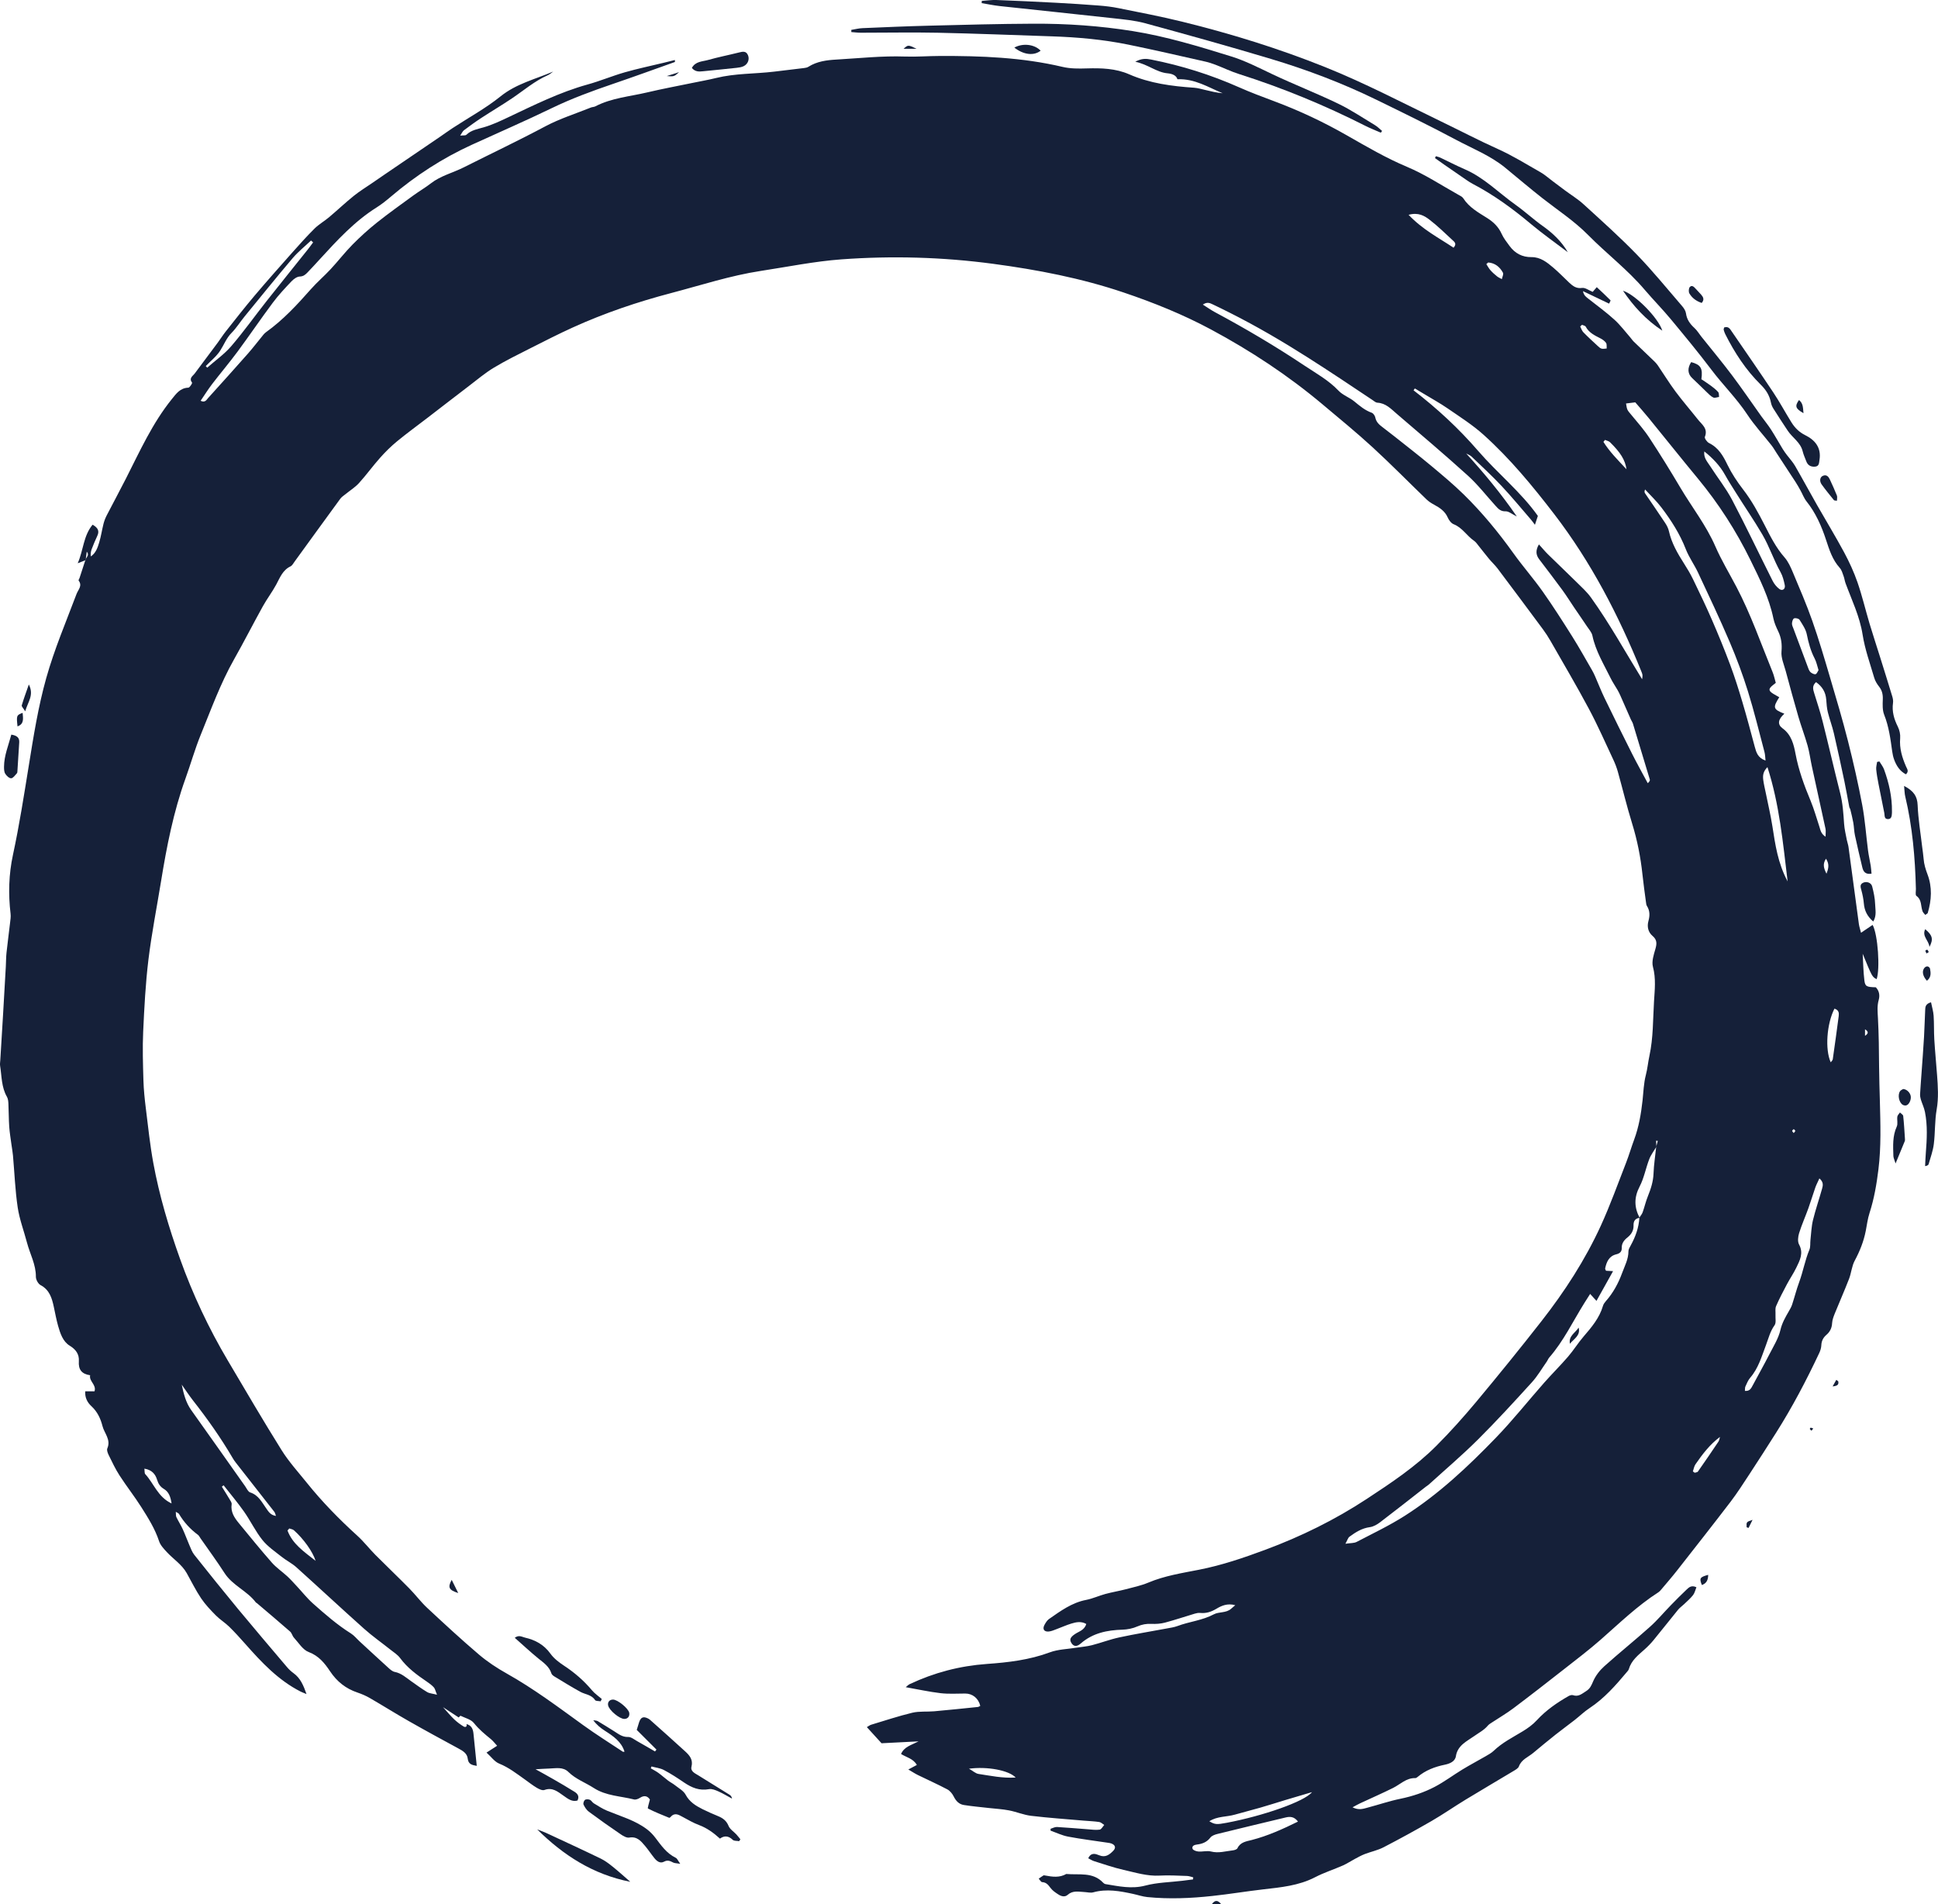 <?xml version="1.0" encoding="UTF-8" standalone="no"?><svg xmlns="http://www.w3.org/2000/svg" xmlns:xlink="http://www.w3.org/1999/xlink" fill="#152039" height="417.5" preserveAspectRatio="xMidYMid meet" version="1" viewBox="-0.0 -0.0 424.9 417.5" width="424.9" zoomAndPan="magnify"><defs><clipPath id="a"><path d="M 420 219 L 424.891 219 L 424.891 256 L 420 256 Z M 420 219"/></clipPath><clipPath id="b"><path d="M 265 416 L 268 416 L 268 417.422 L 265 417.422 Z M 265 416"/></clipPath></defs><g><g id="change1_1"><path d="M 18.773 122.809 C 18.301 122.992 17.832 123.176 17.039 123.488 C 18.309 120.566 18.281 117.445 20.305 115.031 C 21.52 115.723 21.824 116.438 21.328 117.488 C 20.875 118.457 20.461 119.445 20.082 120.445 C 19.906 120.914 19.859 121.434 19.91 121.992 C 21.016 121.242 21.402 120.066 21.746 118.93 C 22.152 117.59 22.352 116.191 22.695 114.828 C 22.855 114.199 23.098 113.574 23.395 112.992 C 24.773 110.32 26.211 107.68 27.574 104.992 C 30.629 98.98 33.395 92.797 37.676 87.492 C 38.633 86.312 39.496 85.051 41.289 84.992 C 41.594 84.984 42.199 84.008 42.113 83.895 C 41.367 82.895 42.25 82.469 42.699 81.871 C 44.383 79.629 46.062 77.383 47.73 75.133 C 48.328 74.328 48.859 73.473 49.48 72.688 C 51.559 70.066 53.613 67.426 55.77 64.875 C 58.438 61.719 61.184 58.625 63.926 55.535 C 65.566 53.691 67.211 51.848 68.961 50.109 C 69.902 49.176 71.098 48.504 72.121 47.645 C 73.957 46.098 75.703 44.441 77.57 42.938 C 78.859 41.898 80.289 41.031 81.66 40.086 C 82.484 39.516 83.309 38.945 84.137 38.383 C 88.223 35.598 92.312 32.816 96.402 30.035 C 97.34 29.395 98.262 28.723 99.211 28.098 C 102.734 25.789 106.477 23.758 109.742 21.129 C 113.188 18.352 117.352 17.371 121.285 15.691 C 120.902 15.957 120.547 16.289 120.125 16.477 C 117.215 17.75 114.832 19.832 112.23 21.578 C 110.016 23.066 107.715 24.426 105.48 25.887 C 104.195 26.727 102.953 27.633 101.723 28.555 C 101.438 28.766 101.289 29.152 100.895 29.73 C 101.566 29.652 102.047 29.746 102.246 29.551 C 103.32 28.516 104.676 28.309 106.031 27.918 C 107.883 27.387 109.656 26.551 111.406 25.723 C 117.09 23.039 122.703 20.223 128.805 18.531 C 131.562 17.77 134.227 16.645 136.98 15.855 C 139.801 15.047 142.68 14.449 145.531 13.758 C 146.328 13.566 147.129 13.363 147.969 13.156 C 147.969 13.469 147.984 13.59 147.965 13.594 C 143.441 15.207 138.926 16.848 134.379 18.398 C 129.82 19.953 125.316 21.605 120.965 23.711 C 115.191 26.512 109.297 29.059 103.461 31.73 C 97.031 34.668 91.156 38.473 85.773 43.051 C 84.754 43.914 83.703 44.77 82.574 45.477 C 77.746 48.508 73.945 52.652 70.145 56.801 C 69.238 57.789 68.344 58.785 67.41 59.742 C 66.961 60.203 66.531 60.598 65.723 60.625 C 65.098 60.645 64.371 61.184 63.898 61.684 C 62.473 63.188 61.043 64.711 59.809 66.367 C 57.168 69.902 54.695 73.559 52.07 77.105 C 50.285 79.52 48.336 81.812 46.508 84.199 C 45.629 85.348 44.863 86.582 43.984 87.867 C 44.984 88.344 45.273 87.652 45.621 87.27 C 48.539 84.043 51.453 80.816 54.328 77.555 C 55.52 76.203 56.609 74.766 57.754 73.371 C 57.922 73.172 58.117 72.977 58.332 72.82 C 62.062 70.152 65.145 66.816 68.16 63.398 C 69.523 61.855 71.102 60.512 72.5 59.004 C 74.137 57.242 75.605 55.328 77.289 53.621 C 78.977 51.914 80.766 50.289 82.641 48.797 C 85.254 46.719 87.98 44.781 90.68 42.812 C 91.922 41.906 93.266 41.133 94.477 40.191 C 96.633 38.52 99.281 37.898 101.66 36.699 C 107.629 33.695 113.668 30.836 119.57 27.691 C 122.734 26.008 126.219 24.918 129.562 23.57 C 129.867 23.449 130.238 23.469 130.527 23.316 C 134.09 21.465 138.066 21.164 141.879 20.262 C 145.191 19.477 148.543 18.859 151.879 18.168 C 153.574 17.816 155.289 17.52 156.973 17.105 C 161.164 16.07 165.477 16.211 169.723 15.707 C 171.91 15.449 174.094 15.191 176.277 14.918 C 176.605 14.879 176.965 14.816 177.234 14.645 C 179.117 13.449 181.242 13.18 183.391 13.059 C 188.395 12.77 193.414 12.219 198.406 12.395 C 200.984 12.484 203.504 12.277 206.043 12.27 C 215.07 12.238 224.098 12.574 232.957 14.664 C 234.691 15.07 236.48 15.055 238.309 14.996 C 241.414 14.906 244.594 14.988 247.57 16.293 C 252.102 18.281 256.93 18.898 261.812 19.234 C 262.602 19.289 263.383 19.523 264.16 19.703 C 265.445 20.008 266.723 20.336 268.059 20.441 C 264.918 19.148 261.973 17.223 258.145 17.371 C 257.898 16.535 257.031 16.172 255.996 16.074 C 253.535 15.852 251.688 14.102 248.906 13.539 C 250.332 12.742 251.371 12.855 252.391 13.059 C 259.043 14.375 265.473 16.391 271.68 19.148 C 274.184 20.258 276.758 21.223 279.324 22.18 C 284.852 24.242 290.16 26.738 295.289 29.672 C 299.586 32.125 303.887 34.645 308.434 36.555 C 312.422 38.23 315.965 40.582 319.691 42.668 C 320.094 42.895 320.59 43.109 320.82 43.473 C 322.102 45.477 324.117 46.578 326.031 47.785 C 327.43 48.664 328.531 49.719 329.227 51.258 C 329.66 52.219 330.34 53.074 330.973 53.934 C 332.16 55.547 333.746 56.395 335.785 56.371 C 337.738 56.352 339.176 57.508 340.551 58.676 C 341.773 59.711 342.887 60.879 344.055 61.98 C 344.844 62.715 345.602 63.309 346.875 63.125 C 347.547 63.027 348.324 63.641 349.195 63.988 C 349.398 63.754 349.676 63.43 350.086 62.957 C 351.098 63.906 352.121 64.84 353.09 65.828 C 353.168 65.91 352.879 66.352 352.785 66.566 C 350.891 65.656 349.121 64.812 347.062 63.828 C 347.238 64.809 347.816 65.156 348.352 65.574 C 350.242 67.059 352.188 68.48 353.965 70.094 C 355.242 71.254 356.289 72.668 357.434 73.973 C 357.695 74.273 357.914 74.621 358.199 74.898 C 359.672 76.324 361.164 77.734 362.641 79.156 C 362.93 79.438 363.215 79.73 363.438 80.059 C 364.75 81.988 365.973 83.984 367.363 85.855 C 368.918 87.941 370.633 89.91 372.246 91.953 C 373.117 93.059 374.527 93.934 373.785 95.777 C 373.664 96.07 374.258 96.914 374.703 97.133 C 376.781 98.148 377.789 99.93 378.746 101.91 C 379.676 103.824 380.879 105.637 382.18 107.32 C 384.078 109.777 385.531 112.465 386.93 115.203 C 388.176 117.645 389.395 120.086 391.242 122.184 C 392.059 123.109 392.598 124.332 393.086 125.496 C 394.562 129.012 396.078 132.52 397.34 136.109 C 398.758 140.145 399.969 144.254 401.18 148.355 C 402.566 153.039 403.957 157.723 405.16 162.453 C 406.34 167.105 407.406 171.793 408.293 176.508 C 408.91 179.789 409.129 183.141 409.559 186.457 C 409.703 187.582 409.973 188.691 410.152 189.809 C 410.242 190.363 410.266 190.93 410.324 191.539 C 408.953 191.758 408.52 191.062 408.305 190.156 C 407.746 187.816 407.191 185.48 406.691 183.133 C 406.496 182.223 406.492 181.273 406.328 180.352 C 406.16 179.387 405.906 178.43 405.68 177.473 C 405.637 177.281 405.488 177.113 405.449 176.922 C 405.086 175.039 404.77 173.148 404.375 171.273 C 403.633 167.758 402.883 164.242 402.066 160.742 C 401.707 159.195 401.129 157.695 400.75 156.152 C 400.527 155.254 400.465 154.309 400.395 153.375 C 400.27 151.734 399.52 150.508 398.164 149.547 C 397.234 150.363 397.52 151.184 397.777 152.02 C 398.402 154.055 399.082 156.078 399.602 158.145 C 400.922 163.383 402.125 168.652 403.453 173.891 C 404.02 176.109 404.16 178.355 404.312 180.617 C 404.395 181.801 404.688 182.977 404.91 184.148 C 405.008 184.672 405.215 185.18 405.281 185.707 C 406.047 191.336 406.789 196.965 407.555 202.594 C 407.637 203.168 407.828 203.727 408.023 204.492 C 408.992 203.836 409.77 203.312 410.566 202.773 C 411.734 204.891 412.234 212.496 411.438 214.676 C 410.453 214.133 410.453 214.133 408.387 209.098 C 408.5 211.039 408.52 212.996 408.758 214.93 C 408.926 216.285 409.258 216.395 411.27 216.449 C 412.023 217.242 412.184 218.23 411.898 219.234 C 411.52 220.562 411.664 221.855 411.734 223.199 C 411.922 226.738 411.961 230.285 411.984 233.832 C 412.004 236.371 412.09 238.898 412.156 241.426 C 412.285 246.395 412.453 251.387 411.84 256.371 C 411.438 259.633 410.895 262.824 409.883 265.949 C 409.473 267.211 409.316 268.555 409.059 269.863 C 408.605 272.172 407.754 274.309 406.637 276.387 C 405.992 277.59 405.898 279.07 405.398 280.367 C 404.414 282.914 403.305 285.41 402.281 287.941 C 402.012 288.617 401.73 289.336 401.688 290.039 C 401.633 291.137 401.227 291.973 400.422 292.66 C 399.73 293.258 399.359 293.98 399.32 294.926 C 399.297 295.508 399.105 296.113 398.855 296.645 C 396.039 302.625 392.969 308.473 389.43 314.062 C 387.504 317.102 385.562 320.133 383.59 323.141 C 382.238 325.199 380.91 327.281 379.422 329.238 C 375.535 334.32 371.578 339.348 367.629 344.383 C 366.52 345.797 365.336 347.152 364.176 348.531 C 364.008 348.73 363.824 348.941 363.605 349.078 C 358.965 352.055 355.031 355.887 350.906 359.504 C 348.344 361.75 345.621 363.816 342.938 365.922 C 339.254 368.812 335.559 371.688 331.816 374.504 C 330.332 375.621 328.711 376.562 327.156 377.59 C 326.824 377.809 326.453 378.016 326.203 378.312 C 325.379 379.305 324.254 379.867 323.234 380.594 C 321.637 381.738 319.578 382.605 319.199 385.02 C 319.016 386.203 317.82 386.668 316.777 386.883 C 314.578 387.336 312.551 388.098 310.816 389.559 C 310.668 389.684 310.465 389.828 310.285 389.82 C 308.316 389.766 307.023 391.18 305.434 391.973 C 303.047 393.16 300.598 394.227 298.18 395.355 C 297.73 395.566 297.305 395.816 296.535 396.223 C 297.934 396.934 298.934 396.535 299.906 396.277 C 302.285 395.645 304.629 394.844 307.035 394.352 C 309.672 393.809 312.195 392.969 314.547 391.742 C 316.664 390.633 318.594 389.172 320.645 387.926 C 322.297 386.922 324.008 386.02 325.684 385.051 C 326.316 384.68 326.988 384.324 327.504 383.824 C 329.367 382.035 331.645 380.902 333.812 379.586 C 334.941 378.906 336.055 378.105 336.938 377.141 C 338.961 374.945 341.355 373.289 343.918 371.828 C 344.191 371.676 344.602 371.551 344.871 371.641 C 346.082 372.055 346.828 371.332 347.746 370.758 C 348.633 370.199 348.902 369.508 349.289 368.613 C 349.816 367.383 350.719 366.215 351.727 365.309 C 355.008 362.367 358.453 359.605 361.738 356.664 C 363.375 355.203 364.789 353.496 366.328 351.918 C 367.445 350.77 368.578 349.629 369.746 348.523 C 370.258 348.043 370.797 347.453 371.934 347.977 C 371.688 348.582 371.559 349.234 371.199 349.695 C 370.629 350.426 369.906 351.039 369.234 351.688 C 368.805 352.105 368.289 352.445 367.914 352.906 C 366.102 355.121 364.34 357.383 362.52 359.594 C 361.93 360.312 361.27 360.984 360.574 361.605 C 359.176 362.852 357.68 364 357.117 365.922 C 357.047 366.164 356.844 366.379 356.672 366.582 C 354.223 369.496 351.727 372.355 348.496 374.48 C 347.332 375.246 346.32 376.242 345.215 377.105 C 343.848 378.176 342.438 379.191 341.078 380.27 C 339.41 381.594 337.77 382.945 336.141 384.309 C 335.043 385.223 333.578 385.727 333.012 387.258 C 332.852 387.691 332.254 388.008 331.805 388.281 C 328.312 390.383 324.797 392.434 321.32 394.551 C 318.816 396.074 316.402 397.758 313.867 399.227 C 310.402 401.23 306.891 403.148 303.34 404.988 C 302.051 405.656 300.578 405.953 299.211 406.477 C 298.469 406.766 297.766 407.156 297.059 407.535 C 296.18 408 295.348 408.566 294.441 408.969 C 292.422 409.859 290.297 410.531 288.348 411.543 C 284.738 413.418 280.824 413.766 276.906 414.219 C 273.191 414.648 269.492 415.266 265.77 415.664 C 261.043 416.176 256.293 416.375 251.547 415.902 C 250.488 415.793 249.465 415.434 248.414 415.207 C 245.531 414.586 242.656 414.043 239.695 414.863 C 239.094 415.031 238.387 414.828 237.727 414.797 C 236.473 414.734 235.207 414.414 234.098 415.402 C 233.461 415.973 232.68 415.742 232.039 415.328 C 231.426 414.93 230.777 414.5 230.348 413.93 C 229.844 413.262 229.426 412.672 228.48 412.625 C 228.223 412.613 227.984 412.133 227.738 411.867 C 228.078 411.629 228.41 411.379 228.766 411.164 C 228.859 411.109 229.031 411.152 229.16 411.176 C 230.73 411.469 232.289 411.695 233.777 410.84 C 236.57 411.098 239.605 410.336 241.883 412.773 C 242.012 412.914 242.211 413.031 242.395 413.062 C 245.281 413.535 248.094 414.176 251.109 413.383 C 253.734 412.691 256.527 412.656 259.246 412.328 C 260.023 412.234 260.797 412.129 261.57 412.031 C 261.586 411.879 261.598 411.73 261.613 411.578 C 261.164 411.473 260.715 411.289 260.266 411.273 C 258.258 411.211 256.242 411.082 254.242 411.195 C 251.504 411.348 248.949 410.527 246.355 409.945 C 244.156 409.449 242.016 408.695 239.855 408.023 C 239.441 407.891 239.062 407.637 238.594 407.398 C 239.223 406.043 240.215 406.422 241.012 406.746 C 242.344 407.293 243.211 406.629 244.031 405.805 C 244.73 405.113 244.547 404.473 243.621 404.141 C 243.371 404.051 243.098 404.023 242.836 403.984 C 239.949 403.551 237.051 403.191 234.188 402.652 C 232.867 402.402 231.613 401.793 230.332 401.34 C 230.336 401.203 230.336 401.066 230.34 400.93 C 230.809 400.793 231.285 400.512 231.742 400.539 C 234.004 400.664 236.266 400.879 238.527 401.043 C 239.387 401.109 240.266 401.242 241.105 401.117 C 241.477 401.059 241.77 400.453 242.098 400.094 C 241.734 399.867 241.395 399.504 241.004 399.445 C 239.883 399.277 238.742 399.246 237.613 399.145 C 233.766 398.809 229.906 398.547 226.078 398.09 C 224.441 397.898 222.867 397.215 221.238 396.902 C 219.805 396.621 218.336 396.547 216.879 396.383 C 215.023 396.168 213.164 396.012 211.324 395.719 C 210.281 395.559 209.598 394.852 209.109 393.871 C 208.805 393.258 208.289 392.605 207.699 392.293 C 205.578 391.172 203.383 390.195 201.23 389.141 C 200.602 388.832 200.016 388.438 199.148 387.934 C 199.953 387.504 200.438 387.25 201.016 386.938 C 200.219 385.535 198.746 385.285 197.551 384.535 C 198.227 382.953 199.727 382.621 201.391 381.766 C 198.336 381.926 195.738 382.055 193.277 382.18 C 192.184 380.98 191.176 379.871 190.055 378.645 C 190.457 378.418 190.707 378.211 190.992 378.121 C 194 377.219 196.984 376.219 200.031 375.488 C 201.566 375.125 203.227 375.312 204.82 375.172 C 208.016 374.887 211.203 374.555 214.395 374.227 C 214.578 374.207 214.754 374.066 214.922 373.984 C 214.527 372.316 213.207 371.273 211.609 371.281 C 209.816 371.289 208 371.406 206.227 371.203 C 203.723 370.906 201.246 370.359 198.582 369.891 C 198.898 369.637 199.133 369.367 199.434 369.227 C 204.805 366.691 210.402 365.223 216.383 364.793 C 221.016 364.465 225.68 363.922 230.141 362.262 C 231.98 361.574 234.066 361.547 236.043 361.223 C 237.164 361.047 238.309 360.965 239.398 360.684 C 241.406 360.168 243.355 359.414 245.375 358.98 C 248.832 358.234 252.328 357.668 255.805 357.016 C 256.594 356.867 257.406 356.762 258.152 356.484 C 260.77 355.5 263.613 355.258 266.148 353.906 C 267.262 353.32 268.809 353.664 269.895 352.711 C 270.129 352.504 270.371 352.301 270.828 351.914 C 269.129 351.445 267.824 352.016 266.715 352.684 C 265.559 353.379 264.449 353.742 263.129 353.609 C 262.738 353.574 262.32 353.652 261.941 353.77 C 259.766 354.418 257.613 355.148 255.418 355.734 C 254.473 355.984 253.441 356.051 252.461 356.008 C 251.359 355.953 250.391 356.121 249.363 356.57 C 248.363 357.016 247.191 357.246 246.086 357.281 C 242.723 357.383 239.586 358.012 236.953 360.309 C 236.062 361.086 235.379 360.969 234.914 360.223 C 234.438 359.461 234.641 358.961 235.629 358.281 C 236.523 357.656 237.762 357.418 238.16 356.027 C 237.039 355.383 235.938 355.621 234.875 355.945 C 233.789 356.277 232.754 356.754 231.684 357.148 C 231.121 357.355 230.559 357.617 229.973 357.68 C 228.898 357.797 228.488 357.137 229.02 356.191 C 229.277 355.73 229.578 355.227 230 354.938 C 232.52 353.184 234.992 351.359 238.133 350.754 C 239.57 350.477 240.926 349.836 242.348 349.453 C 243.82 349.055 245.336 348.809 246.816 348.422 C 248.488 347.984 250.207 347.617 251.797 346.949 C 255.355 345.457 259.141 344.875 262.871 344.141 C 267.891 343.16 272.688 341.52 277.449 339.75 C 285.246 336.852 292.688 333.191 299.648 328.621 C 305.016 325.098 310.383 321.527 314.934 316.953 C 318.004 313.879 320.91 310.625 323.695 307.289 C 328.539 301.477 333.305 295.605 337.961 289.648 C 343.047 283.148 347.531 276.23 350.973 268.719 C 353.027 264.23 354.699 259.562 356.496 254.957 C 357.152 253.277 357.652 251.535 358.281 249.844 C 359.312 247.062 359.801 244.172 360.125 241.238 C 360.328 239.391 360.375 237.492 360.84 235.707 C 361.211 234.293 361.328 232.855 361.633 231.461 C 362.484 227.516 362.395 223.512 362.637 219.531 C 362.789 217.043 363.09 214.512 362.402 211.965 C 362.086 210.789 362.57 209.32 362.938 208.055 C 363.27 206.906 363.332 206.055 362.324 205.195 C 361.332 204.352 361.07 203.129 361.422 201.883 C 361.742 200.723 361.742 199.656 361.082 198.613 C 360.945 198.402 360.918 198.105 360.883 197.844 C 360.613 195.801 360.316 193.758 360.102 191.707 C 359.699 187.91 358.965 184.195 357.836 180.539 C 356.676 176.781 355.758 172.949 354.699 169.16 C 354.445 168.266 354.105 167.383 353.707 166.535 C 351.945 162.789 350.281 158.988 348.328 155.34 C 345.652 150.328 342.758 145.438 339.941 140.508 C 339.441 139.637 338.895 138.789 338.301 137.984 C 334.996 133.523 331.676 129.07 328.34 124.637 C 327.777 123.891 327.074 123.254 326.477 122.535 C 325.715 121.621 324.996 120.672 324.246 119.746 C 323.91 119.332 323.605 118.852 323.18 118.559 C 321.59 117.477 320.613 115.672 318.711 114.93 C 318.164 114.715 317.668 114.039 317.414 113.461 C 316.801 112.062 315.668 111.32 314.414 110.641 C 313.832 110.328 313.254 109.961 312.781 109.508 C 308.832 105.699 304.988 101.781 300.949 98.07 C 297.402 94.812 293.664 91.762 289.98 88.664 C 282.422 82.312 274.219 76.91 265.531 72.246 C 259.383 68.945 252.934 66.344 246.332 64.117 C 237.039 60.98 227.477 59.141 217.758 57.84 C 206.684 56.359 195.594 56.051 184.496 56.859 C 178.578 57.293 172.711 58.492 166.828 59.391 C 160.121 60.414 153.688 62.531 147.152 64.246 C 139.758 66.188 132.543 68.633 125.582 71.793 C 122.477 73.203 119.434 74.754 116.387 76.297 C 113.652 77.68 110.891 79.035 108.27 80.613 C 106.332 81.777 104.586 83.27 102.777 84.645 C 99.746 86.953 96.738 89.289 93.719 91.609 C 91.496 93.316 89.223 94.969 87.062 96.746 C 85.73 97.844 84.484 99.07 83.336 100.363 C 81.738 102.156 80.328 104.121 78.715 105.898 C 77.883 106.82 76.781 107.5 75.805 108.297 C 75.395 108.629 74.914 108.926 74.609 109.34 C 71.258 113.918 67.934 118.52 64.598 123.109 C 64.32 123.484 64.078 123.984 63.691 124.168 C 61.969 124.992 61.383 126.633 60.562 128.156 C 59.672 129.801 58.523 131.305 57.617 132.941 C 55.477 136.801 53.477 140.734 51.305 144.574 C 48.332 149.84 46.285 155.508 44.016 161.074 C 42.73 164.227 41.805 167.527 40.648 170.734 C 38.031 178.008 36.555 185.547 35.32 193.145 C 34.387 198.891 33.25 204.613 32.543 210.391 C 31.906 215.629 31.633 220.918 31.391 226.191 C 31.227 229.73 31.344 233.285 31.445 236.832 C 31.504 238.898 31.723 240.969 31.977 243.023 C 32.469 247.004 32.887 251.004 33.609 254.949 C 34.93 262.137 37.012 269.121 39.48 276.004 C 42.266 283.781 45.758 291.211 49.965 298.309 C 53.848 304.867 57.691 311.453 61.734 317.918 C 63.32 320.457 65.367 322.711 67.258 325.059 C 70.613 329.238 74.348 333.059 78.32 336.66 C 79.754 337.957 80.949 339.516 82.316 340.895 C 84.766 343.359 87.289 345.75 89.73 348.23 C 91.086 349.602 92.242 351.176 93.648 352.488 C 97.363 355.953 101.102 359.41 104.969 362.703 C 106.844 364.301 108.941 365.684 111.094 366.891 C 117.012 370.207 122.41 374.27 127.887 378.227 C 130.707 380.266 133.66 382.113 136.562 384.039 C 136.641 384.09 136.801 384.035 136.922 384.027 C 136.227 381.793 134.434 380.605 132.605 379.434 C 131.672 378.832 130.801 378.129 130.074 377.133 C 130.406 377.199 130.785 377.18 131.062 377.34 C 132.273 378.047 133.457 378.805 134.648 379.547 C 135.594 380.141 136.438 380.852 137.719 380.805 C 138.363 380.781 139.047 381.359 139.684 381.715 C 141.004 382.453 142.305 383.223 143.613 383.977 C 143.719 383.844 143.82 383.707 143.926 383.57 C 142.48 382.125 141.035 380.68 139.605 379.254 C 139.801 378.609 139.945 378.105 140.109 377.613 C 140.477 376.492 141.016 376.242 142.023 376.723 C 142.203 376.809 142.383 376.918 142.527 377.051 C 145.109 379.359 147.711 381.652 150.258 383.996 C 151.195 384.859 151.988 385.785 151.605 387.316 C 151.352 388.336 152.359 388.762 153.098 389.219 C 155.363 390.621 157.629 392.027 159.895 393.434 C 160.164 393.602 160.41 393.816 160.496 394.32 C 159.5 393.785 158.527 393.188 157.496 392.73 C 156.859 392.449 156.082 392.121 155.449 392.242 C 153.352 392.641 151.656 391.918 149.992 390.793 C 148.559 389.816 147.094 388.855 145.562 388.051 C 144.742 387.617 143.75 387.52 142.836 387.27 C 142.785 387.406 142.734 387.543 142.684 387.68 C 143.242 388.008 143.824 388.297 144.348 388.676 C 145.086 389.211 145.766 389.832 146.496 390.383 C 146.973 390.742 147.52 391.004 147.984 391.379 C 148.805 392.035 149.859 392.594 150.32 393.457 C 151.176 395.051 152.531 395.879 154.012 396.625 C 155.148 397.195 156.32 397.695 157.492 398.184 C 158.516 398.609 159.277 399.18 159.734 400.301 C 160.027 401.031 160.859 401.543 161.438 402.16 C 161.75 402.504 162.031 402.875 162.328 403.23 C 162.238 403.367 162.145 403.508 162.055 403.645 C 161.57 403.559 160.93 403.633 160.641 403.344 C 159.719 402.457 158.797 402.391 157.848 403.086 C 156.418 401.793 154.992 400.766 153.281 400.121 C 152.047 399.66 150.887 398.992 149.723 398.359 C 148.816 397.875 147.957 397.281 147.043 398.324 C 146.961 398.422 146.785 398.555 146.711 398.523 C 145.148 397.883 143.566 397.258 142.066 396.488 C 141.93 396.414 142.301 395.348 142.488 394.516 C 142.023 393.824 141.34 393.477 140.305 394.148 C 139.938 394.383 139.379 394.602 138.992 394.5 C 136.039 393.75 132.883 393.73 130.195 391.996 C 128.355 390.801 126.238 390.062 124.625 388.477 C 123.438 387.309 121.883 387.676 120.43 387.723 C 119.488 387.754 118.551 387.82 117.422 387.879 C 118.754 388.621 120.062 389.332 121.352 390.078 C 122.91 390.977 124.465 391.879 125.988 392.836 C 126.645 393.25 127.078 393.84 126.605 394.742 C 125.355 395.082 124.461 394.309 123.551 393.68 C 122.285 392.801 121.137 391.773 119.359 392.426 C 118.914 392.59 118.184 392.238 117.688 391.945 C 116.77 391.402 115.93 390.727 115.059 390.109 C 113.262 388.84 111.547 387.484 109.445 386.641 C 108.426 386.23 107.684 385.141 106.668 384.227 C 107.547 383.66 108.141 383.281 108.996 382.73 C 108.48 382.18 108.105 381.672 107.637 381.285 C 106.301 380.195 104.992 379.125 103.895 377.742 C 103.258 376.941 101.98 376.648 100.98 376.156 C 100.914 376.125 100.707 376.395 100.566 376.527 C 99.555 375.859 98.539 375.191 97.121 374.262 C 98.156 375.398 98.82 376.223 99.582 376.941 C 100.203 377.531 100.906 378.055 101.641 378.5 C 101.973 378.703 102.461 378.645 102.277 377.98 C 103.363 378.254 103.711 379.062 103.809 380.074 C 104.035 382.387 104.277 384.699 104.527 387.137 C 103.492 386.961 102.691 386.801 102.547 385.551 C 102.41 384.371 101.441 383.828 100.465 383.301 C 96.82 381.328 93.18 379.348 89.578 377.297 C 86.73 375.68 83.957 373.93 81.117 372.289 C 80.258 371.789 79.32 371.383 78.379 371.066 C 75.809 370.203 73.871 368.664 72.348 366.379 C 71.191 364.641 69.891 363.008 67.672 362.18 C 66.383 361.699 65.473 360.148 64.445 359.035 C 64.094 358.652 63.984 358.023 63.602 357.691 C 61.191 355.574 58.734 353.512 56.289 351.434 C 56.238 351.391 56.152 351.383 56.117 351.336 C 54.207 348.766 50.988 347.609 49.223 344.859 C 47.559 342.273 45.73 339.793 43.977 337.273 C 43.785 336.996 43.637 336.66 43.379 336.473 C 41.691 335.227 40.316 333.707 39.242 331.906 C 39.156 331.754 38.93 331.688 38.543 331.438 C 38.594 331.953 38.535 332.32 38.668 332.598 C 39.102 333.5 39.652 334.348 40.07 335.258 C 40.594 336.398 41.016 337.59 41.516 338.738 C 41.836 339.469 42.109 340.258 42.594 340.867 C 45.758 344.848 48.938 348.812 52.176 352.73 C 55.719 357.008 59.32 361.234 62.914 365.473 C 63.336 365.977 63.836 366.441 64.367 366.824 C 65.844 367.898 66.512 369.434 67.199 371.395 C 66.555 371.129 66.215 371.008 65.898 370.848 C 61.023 368.363 57.363 364.461 53.809 360.438 C 52.656 359.137 51.488 357.84 50.242 356.621 C 49.34 355.742 48.23 355.066 47.344 354.172 C 46.184 352.996 45.02 351.781 44.102 350.422 C 42.918 348.66 41.977 346.73 40.934 344.875 C 39.863 342.969 38 341.816 36.566 340.258 C 35.906 339.543 35.164 338.762 34.875 337.875 C 33.984 335.168 32.488 332.793 30.992 330.43 C 29.488 328.059 27.742 325.84 26.215 323.48 C 25.312 322.086 24.598 320.562 23.859 319.062 C 23.633 318.602 23.359 317.93 23.531 317.539 C 24.371 315.609 22.871 314.238 22.465 312.629 C 22.059 311.02 21.359 309.504 20.059 308.305 C 19.172 307.492 18.586 306.422 18.688 305.023 C 19.371 305.023 20.008 305.023 20.723 305.023 C 21.188 303.562 19.477 302.84 19.762 301.504 C 17.867 301.219 17.168 300.238 17.289 298.414 C 17.383 296.965 16.707 295.887 15.285 295.023 C 13.789 294.121 13.199 292.316 12.727 290.641 C 12.348 289.289 12.098 287.902 11.801 286.527 C 11.387 284.602 10.871 282.793 8.898 281.742 C 8.363 281.461 7.863 280.539 7.867 279.91 C 7.891 277.227 6.574 274.934 5.922 272.449 C 5.242 269.859 4.27 267.324 3.879 264.695 C 3.32 260.938 3.18 257.117 2.844 253.324 C 2.777 252.543 2.625 251.77 2.52 250.988 C 2.344 249.664 2.117 248.344 2.023 247.016 C 1.906 245.348 1.93 243.676 1.844 242.008 C 1.82 241.48 1.773 240.898 1.523 240.461 C 0.301 238.344 0.387 235.953 0.023 233.656 C -0.039 233.27 0.035 232.855 0.062 232.453 C 0.258 229.195 0.465 225.938 0.656 222.68 C 0.871 219.078 1.074 215.477 1.277 211.879 C 1.332 210.875 1.32 209.867 1.426 208.871 C 1.66 206.684 1.957 204.508 2.207 202.32 C 2.285 201.664 2.395 200.984 2.32 200.34 C 1.801 196 1.918 191.684 2.84 187.41 C 4.234 180.949 5.246 174.422 6.305 167.898 C 7.348 161.453 8.359 154.992 10.133 148.676 C 11.91 142.348 14.48 136.324 16.789 130.199 C 17.137 129.281 18.125 128.414 17.234 127.273 C 17.172 127.195 17.367 126.926 17.43 126.742 C 17.867 125.414 18.301 124.086 18.73 122.75 C 18.902 122.156 19.66 121.723 19.023 120.941 C 18.938 121.566 18.855 122.188 18.773 122.809 Z M 363.156 251.418 C 362.625 252.316 361.965 253.16 361.594 254.121 C 360.828 256.105 360.453 258.266 359.484 260.125 C 358.238 262.52 358.281 264.707 359.488 266.996 C 358.484 267.105 358.121 267.738 358.148 268.66 C 358.18 269.766 357.68 270.598 356.859 271.254 C 356.09 271.863 355.527 272.555 355.562 273.605 C 355.594 274.402 355.133 274.805 354.379 274.984 C 352.77 275.367 352.227 276.645 351.926 278.074 C 351.895 278.23 352.051 278.43 352.113 278.594 C 352.707 278.625 353.258 278.652 353.66 278.676 C 352.445 280.859 351.27 282.961 350.02 285.199 C 349.5 284.625 349.137 284.227 348.633 283.672 C 348.141 284.449 347.75 285.059 347.363 285.672 C 344.848 289.691 342.812 294.016 339.66 297.625 C 339.445 297.871 339.336 298.211 339.145 298.48 C 338.066 300.012 337.121 301.66 335.871 303.035 C 332.004 307.289 328.113 311.539 324.039 315.594 C 320.586 319.031 316.855 322.195 313.246 325.477 C 313.051 325.656 312.805 325.785 312.598 325.949 C 309.277 328.543 305.973 331.152 302.625 333.699 C 301.961 334.207 301.141 334.695 300.34 334.801 C 298.586 335.035 297.203 335.918 295.855 336.91 C 295.551 337.141 295.43 337.625 294.977 338.445 C 296.113 338.27 296.871 338.336 297.441 338.039 C 300.992 336.188 304.637 334.453 308.008 332.305 C 315.445 327.562 321.844 321.535 327.941 315.23 C 331.656 311.391 334.988 307.184 338.527 303.168 C 340.242 301.227 342.09 299.398 343.781 297.438 C 345 296.023 345.988 294.414 347.203 293.004 C 348.961 290.965 350.676 288.938 351.449 286.285 C 351.555 285.914 351.809 285.566 352.066 285.27 C 353.68 283.445 354.805 281.375 355.648 279.078 C 356.219 277.516 357.031 276.059 357.031 274.32 C 357.031 273.887 357.312 273.438 357.539 273.027 C 358.578 271.125 359.312 269.133 359.426 266.941 C 359.672 266.562 359.988 266.203 360.141 265.785 C 360.559 264.613 360.828 263.391 361.297 262.238 C 361.945 260.633 362.465 259.039 362.531 257.266 C 362.602 255.301 362.922 253.344 363.121 251.367 C 363.23 250.953 363.348 250.535 363.461 250.121 C 363.34 250.109 363.219 250.094 363.098 250.082 C 363.117 250.527 363.137 250.973 363.156 251.418 Z M 332.559 113.23 C 331.469 112.699 330.773 112.07 330.102 112.098 C 329.031 112.141 328.512 111.57 327.93 110.93 C 325.906 108.699 324.051 106.289 321.832 104.277 C 316.73 99.652 311.461 95.203 306.23 90.719 C 304.98 89.648 303.824 88.371 301.977 88.285 C 301.617 88.266 301.266 87.934 300.93 87.711 C 296.266 84.59 291.598 81.473 286.855 78.453 C 281.258 74.895 275.566 71.547 269.648 68.574 C 268.391 67.945 267.137 67.312 265.863 66.719 C 265.289 66.449 264.68 66.121 263.715 66.777 C 264.707 67.398 265.496 67.965 266.344 68.422 C 273.07 72.027 279.625 75.898 285.984 80.141 C 288.59 81.875 291.289 83.355 293.484 85.664 C 294.414 86.648 295.859 87.125 296.93 88.008 C 298.117 88.98 299.258 89.965 300.746 90.488 C 301.098 90.617 301.461 91.148 301.535 91.547 C 301.734 92.582 302.445 93.145 303.195 93.715 C 304.047 94.363 304.895 95.012 305.73 95.676 C 308.398 97.797 311.098 99.883 313.715 102.066 C 316.176 104.121 318.652 106.18 320.938 108.422 C 324.957 112.363 328.523 116.699 331.805 121.285 C 333.863 124.164 336.219 126.836 338.262 129.727 C 340.531 132.941 342.648 136.266 344.746 139.598 C 346.234 141.965 347.59 144.414 348.996 146.836 C 349.266 147.301 349.504 147.777 349.715 148.266 C 350.41 149.852 351.035 151.469 351.785 153.023 C 353.77 157.117 355.781 161.191 357.828 165.254 C 358.922 167.43 360.117 169.555 361.266 171.703 C 361.66 171.352 361.773 171.094 361.715 170.887 C 360.492 166.801 359.258 162.719 358.012 158.641 C 357.914 158.324 357.703 158.051 357.57 157.746 C 356.801 156.008 356.047 154.266 355.273 152.527 C 355.086 152.105 354.883 151.691 354.652 151.289 C 354.156 150.422 353.574 149.594 353.137 148.699 C 351.641 145.656 349.844 142.75 349.129 139.355 C 348.973 138.617 348.367 137.965 347.926 137.301 C 347.004 135.91 346.047 134.547 345.109 133.164 C 344.254 131.895 343.441 130.586 342.535 129.348 C 340.879 127.082 339.168 124.852 337.465 122.617 C 336.695 121.609 336.672 120.609 337.402 119.348 C 338.133 120.152 338.719 120.871 339.379 121.52 C 341.426 123.535 343.516 125.508 345.559 127.527 C 346.691 128.652 347.91 129.734 348.832 131.023 C 352.949 136.773 356.363 142.965 360.027 148.914 C 360.172 147.969 360.172 147.969 359.789 147.027 C 354.84 134.828 348.828 123.227 340.773 112.734 C 336.035 106.562 331.098 100.57 325.312 95.359 C 322.898 93.18 320.102 91.406 317.41 89.551 C 315.715 88.379 313.898 87.391 312.129 86.316 C 311.488 85.93 310.84 85.547 310.195 85.16 C 310.102 85.301 310.012 85.434 309.918 85.574 C 315.078 89.535 319.832 93.938 324.07 98.844 C 328.312 103.75 333.441 107.84 337.172 113.105 C 336.957 113.746 336.789 114.258 336.527 115.051 C 336.176 114.59 335.953 114.258 335.691 113.957 C 333.547 111.48 331.465 108.941 329.223 106.551 C 327.121 104.312 324.855 102.227 322.637 100.102 C 322.32 99.797 321.855 99.645 321.461 99.422 C 325.398 103.75 329.066 108.148 332.559 113.23 Z M 391.215 156.473 C 389.828 157.723 389.637 158.812 390.836 159.688 C 392.773 161.098 393.281 163.242 393.664 165.27 C 394.34 168.859 395.57 172.211 396.965 175.551 C 397.73 177.391 398.258 179.332 398.891 181.227 C 399.133 181.949 399.203 182.773 400.246 183.434 C 400.246 182.672 400.336 182.156 400.234 181.68 C 399.25 177.105 398.234 172.539 397.238 167.969 C 396.914 166.469 396.723 164.938 396.309 163.465 C 395.711 161.344 394.918 159.281 394.301 157.168 C 393.328 153.828 392.418 150.473 391.512 147.113 C 391.129 145.695 390.461 144.223 390.586 142.836 C 390.727 141.219 390.547 139.832 389.867 138.41 C 389.438 137.512 389.016 136.57 388.816 135.602 C 387.871 131.023 385.793 126.895 383.766 122.754 C 380.629 116.355 376.797 110.406 372.254 104.91 C 368.629 100.531 365.09 96.078 361.496 91.676 C 360.527 90.484 359.504 89.344 358.527 88.207 C 357.777 88.301 357.141 88.379 356.504 88.457 C 356.719 89.918 356.766 89.879 357.676 90.973 C 359.039 92.613 360.465 94.23 361.633 96.012 C 363.98 99.586 366.23 103.223 368.406 106.902 C 370.953 111.207 374.07 115.152 376.09 119.797 C 377.418 122.848 379.164 125.723 380.715 128.68 C 383.863 134.68 386.078 141.074 388.629 147.324 C 388.949 148.105 389.113 148.945 389.336 149.707 C 389.02 149.957 388.867 150.078 388.715 150.199 C 387.695 151.008 387.703 151.43 388.762 152.09 C 389.195 152.359 389.648 152.598 390.098 152.852 C 388.645 155.16 388.746 155.496 391.215 156.473 Z M 49.023 325.625 C 48.895 325.73 48.77 325.832 48.641 325.934 C 49.219 326.871 49.809 327.797 50.367 328.738 C 50.559 329.062 50.84 329.453 50.789 329.773 C 50.535 331.484 51.391 332.746 52.379 333.945 C 54.758 336.836 57.109 339.742 59.582 342.555 C 60.582 343.691 61.879 344.562 63 345.594 C 63.73 346.27 64.391 347.02 65.07 347.746 C 66.254 349.012 67.332 350.395 68.621 351.543 C 71.262 353.883 73.922 356.215 76.934 358.105 C 77.656 358.559 78.215 359.273 78.852 359.859 C 80.969 361.809 83.074 363.766 85.203 365.691 C 85.594 366.047 86.055 366.449 86.539 366.539 C 87.996 366.824 89.027 367.785 90.164 368.59 C 91.309 369.395 92.441 370.234 93.645 370.957 C 94.137 371.254 94.793 371.277 95.812 371.543 C 95.453 370.68 95.379 370.203 95.105 369.914 C 94.656 369.43 94.105 369.023 93.555 368.652 C 91.391 367.184 89.312 365.656 87.727 363.508 C 87.188 362.777 86.352 362.258 85.621 361.676 C 83.691 360.137 81.66 358.719 79.82 357.074 C 74.832 352.625 69.941 348.059 64.969 343.59 C 63.984 342.707 62.754 342.109 61.719 341.277 C 60.266 340.121 58.668 339.043 57.527 337.613 C 55.996 335.695 54.926 333.422 53.508 331.402 C 52.109 329.414 50.527 327.547 49.023 325.625 Z M 387.086 166.738 C 387.012 166.109 387.016 165.465 386.855 164.859 C 385.676 160.414 384.59 155.934 383.223 151.547 C 382.074 147.859 380.719 144.223 379.199 140.672 C 377.023 135.574 374.645 130.566 372.297 125.547 C 371.473 123.789 370.305 122.188 369.605 120.395 C 368.301 117.043 366.395 114.066 364.246 111.242 C 363.184 109.84 361.879 108.617 360.68 107.312 C 360.477 107.754 360.559 107.98 360.688 108.172 C 362.152 110.328 363.641 112.473 365.078 114.645 C 365.445 115.195 365.766 115.82 365.906 116.457 C 366.488 119.059 367.789 121.305 369.199 123.516 C 369.914 124.637 370.609 125.789 371.188 126.984 C 372.613 129.926 374.027 132.875 375.328 135.871 C 376.734 139.113 378.078 142.391 379.316 145.699 C 380.32 148.387 381.188 151.133 382.004 153.883 C 382.977 157.145 383.844 160.441 384.727 163.73 C 385.059 164.961 385.398 166.156 387.086 166.738 Z M 382.566 304.926 C 383.645 305.039 383.945 304.344 384.289 303.699 C 385.516 301.414 386.785 299.148 387.969 296.84 C 388.848 295.121 389.926 293.414 390.352 291.57 C 390.715 290.012 391.453 288.766 392.203 287.457 C 392.469 286.992 392.746 286.527 392.91 286.027 C 393.449 284.395 393.863 282.711 394.461 281.098 C 395.324 278.762 395.738 276.289 396.703 273.98 C 396.973 273.34 396.852 272.539 396.938 271.816 C 397.102 270.363 397.148 268.883 397.492 267.473 C 398.062 265.152 398.848 262.879 399.492 260.574 C 399.684 259.898 399.844 259.152 398.895 258.348 C 398.547 259.121 398.223 259.723 398 260.355 C 397.469 261.867 397.016 263.406 396.473 264.914 C 395.816 266.734 395.02 268.512 394.445 270.355 C 394.211 271.125 394.086 272.184 394.434 272.828 C 395.473 274.738 394.609 276.305 393.844 277.898 C 393.234 279.156 392.438 280.316 391.781 281.551 C 390.945 283.129 390.109 284.715 389.398 286.355 C 389.16 286.906 389.309 287.625 389.273 288.266 C 389.23 289.039 389.449 290.012 389.066 290.539 C 388.094 291.891 387.734 293.43 387.172 294.922 C 386.234 297.391 385.52 299.973 383.727 302.047 C 383.258 302.59 382.977 303.309 382.672 303.973 C 382.551 304.234 382.602 304.578 382.566 304.926 Z M 373.664 98.969 C 373.465 100.363 374.344 101.25 374.965 102.219 C 376.547 104.695 378.406 107.02 379.766 109.605 C 382.84 115.449 385.664 121.426 388.633 127.324 C 388.977 128.008 389.508 128.676 390.117 129.129 C 390.797 129.633 391.488 129.125 391.305 128.273 C 391.098 127.301 390.859 126.285 390.379 125.434 C 388.871 122.762 387.945 119.836 386.379 117.164 C 384.527 114 382.445 111 380.512 107.898 C 379.734 106.656 378.938 105.422 378.227 104.141 C 377.09 102.086 375.508 100.438 373.664 98.969 Z M 284.578 399.355 C 283.758 398.246 282.844 398.219 281.898 398.445 C 276.91 399.637 271.922 400.832 266.945 402.059 C 266.379 402.199 265.695 402.434 265.371 402.859 C 264.605 403.855 263.629 404.234 262.461 404.379 C 261.926 404.445 261.25 404.645 261.461 405.312 C 261.562 405.625 262.277 405.883 262.734 405.914 C 263.656 405.992 264.645 405.691 265.512 405.914 C 267.152 406.336 268.684 405.848 270.254 405.668 C 270.625 405.629 271.172 405.469 271.301 405.199 C 271.953 403.832 273.266 403.695 274.469 403.383 C 277.965 402.48 281.223 401.004 284.578 399.355 Z M 68.652 53.137 C 68.5 53 68.348 52.863 68.191 52.73 C 66.848 54.004 65.379 55.172 64.184 56.574 C 60.605 60.793 57.129 65.098 53.625 69.383 C 52.652 70.57 51.836 71.906 50.762 72.988 C 49.637 74.121 49.121 75.566 48.297 76.84 C 47.469 78.133 46.191 79.133 45.109 80.262 C 45.215 80.371 45.324 80.484 45.434 80.602 C 47.207 79.039 49.188 77.656 50.711 75.879 C 53.449 72.691 55.891 69.25 58.496 65.949 C 61.473 62.172 64.5 58.434 67.5 54.672 C 67.898 54.172 68.27 53.648 68.652 53.137 Z M 60.508 332.34 C 60.34 331.902 60.301 331.645 60.164 331.469 C 57.332 327.84 54.48 324.219 51.645 320.59 C 51.395 320.277 51.18 319.934 50.977 319.59 C 48.402 315.203 45.477 311.059 42.34 307.059 C 41.457 305.93 40.672 304.73 39.844 303.562 C 40.266 305.562 40.738 307.477 41.922 309.137 C 45.879 314.68 49.797 320.254 53.734 325.816 C 54.082 326.305 54.379 327.039 54.852 327.191 C 56.688 327.781 57.422 329.359 58.406 330.742 C 58.875 331.402 59.312 332.172 60.508 332.34 Z M 391.93 193.234 C 390.891 184.625 390.137 176.379 387.508 168.18 C 386.531 169.152 386.469 170.062 386.586 170.98 C 386.703 171.902 386.93 172.816 387.117 173.73 C 387.613 176.207 388.203 178.668 388.594 181.16 C 389.223 185.18 389.773 189.199 391.93 193.234 Z M 265.141 399.281 C 266.34 400.008 266.758 400.035 268.977 399.613 C 276.945 398.105 286.074 394.938 287.648 392.895 C 285.512 393.527 283.691 394.062 281.871 394.609 C 280.023 395.168 278.176 395.762 276.32 396.297 C 274.461 396.832 272.582 397.301 270.727 397.832 C 268.902 398.355 266.883 398.156 265.141 399.281 Z M 398.707 146.914 C 398.414 146.004 398.254 145.125 397.855 144.367 C 396.984 142.691 396.508 140.926 396.137 139.078 C 395.914 137.949 395.176 136.895 394.547 135.883 C 394.371 135.609 393.668 135.441 393.344 135.57 C 393.078 135.672 392.906 136.281 392.887 136.676 C 392.863 137.051 393.07 137.449 393.211 137.824 C 394.301 140.758 395.391 143.688 396.5 146.613 C 396.617 146.918 396.789 147.254 397.039 147.438 C 397.328 147.648 397.789 147.887 398.07 147.797 C 398.352 147.703 398.504 147.223 398.707 146.914 Z M 308.828 47.094 C 311.887 50.328 315.43 52.129 318.684 54.305 C 319.473 53.434 318.863 53.02 318.461 52.645 C 316.801 51.117 315.188 49.523 313.402 48.156 C 312.285 47.301 310.973 46.512 308.828 47.094 Z M 402.195 221.133 C 400.496 224.465 400.105 230.098 401.383 232.898 C 401.555 232.648 401.797 232.457 401.828 232.238 C 402.281 229.086 402.715 225.93 403.129 222.77 C 403.215 222.098 403.176 221.426 402.195 221.133 Z M 212.445 387.762 C 213.348 388.273 213.906 388.812 214.527 388.906 C 217.152 389.301 219.777 389.875 222.684 389.699 C 221.195 388.102 216.422 387.223 212.445 387.762 Z M 31.656 321.977 C 31.73 322.492 31.652 322.969 31.852 323.188 C 33.738 325.23 34.602 328.195 37.617 329.609 C 37.395 328.176 37.031 327.074 35.914 326.414 C 35.109 325.934 34.703 325.277 34.434 324.398 C 34.051 323.145 33.262 322.234 31.656 321.977 Z M 63.426 335.09 C 63.293 335.242 63.164 335.395 63.035 335.543 C 64.117 338.461 66.57 340.125 69.199 342.191 C 68.527 340.102 66.535 337.355 64.441 335.488 C 64.184 335.262 63.766 335.219 63.426 335.09 Z M 371.156 322.582 C 371.289 322.68 371.422 322.777 371.555 322.875 C 371.797 322.793 372.141 322.789 372.258 322.621 C 373.781 320.449 375.281 318.262 376.758 316.059 C 376.953 315.77 376.988 315.367 377.098 315.02 C 374.863 316.684 373.258 318.812 371.734 321.012 C 371.426 321.453 371.344 322.055 371.156 322.582 Z M 346.852 71.211 C 346.719 71.332 346.586 71.453 346.453 71.574 C 346.68 72.008 346.824 72.516 347.148 72.848 C 348.172 73.898 349.258 74.887 350.336 75.883 C 350.574 76.105 350.848 76.363 351.148 76.438 C 351.496 76.523 351.887 76.426 352.262 76.402 C 352.223 75.984 352.324 75.473 352.117 75.168 C 351.828 74.754 351.352 74.414 350.887 74.18 C 349.637 73.543 348.375 72.953 347.664 71.617 C 347.551 71.398 347.133 71.344 346.852 71.211 Z M 356.602 102.879 C 356.312 100.832 355.297 99.219 352.992 96.953 C 352.723 96.691 352.27 96.613 351.898 96.445 C 351.781 96.59 351.66 96.73 351.543 96.871 C 352.875 99.016 354.652 100.789 356.602 102.879 Z M 326.285 57.543 C 326.148 57.664 326.008 57.781 325.871 57.902 C 326.172 58.352 326.422 58.848 326.777 59.246 C 327.215 59.738 327.715 60.18 328.23 60.594 C 328.539 60.84 328.926 60.996 329.277 61.191 C 329.371 60.715 329.695 60.113 329.516 59.785 C 328.832 58.523 327.781 57.66 326.285 57.543 Z M 400.34 188.258 C 399.566 189.441 399.848 190.328 400.449 191.539 C 400.961 190.277 401.07 189.379 400.34 188.258 Z M 408.898 227.086 C 409.609 226.625 409.758 226.184 408.898 225.66 C 408.898 226.277 408.898 226.684 408.898 227.086 Z M 393.262 248.406 C 393.422 248.191 393.609 248.047 393.602 247.918 C 393.594 247.785 393.387 247.664 393.27 247.539 C 393.148 247.664 392.945 247.781 392.93 247.922 C 392.922 248.047 393.109 248.195 393.262 248.406" fill-rule="evenodd"/></g><g id="change1_2"><path d="M 417.867 169.758 C 416.512 169.055 415.762 167.852 415.262 166.469 C 415.059 165.906 414.941 165.301 414.855 164.707 C 414.48 161.996 414.129 159.293 413.102 156.703 C 412.703 155.695 412.754 154.461 412.797 153.34 C 412.84 152.273 412.652 151.387 411.988 150.539 C 411.539 149.969 411.129 149.309 410.926 148.621 C 410.008 145.484 408.879 142.367 408.375 139.16 C 407.746 135.137 405.996 131.566 404.621 127.836 C 404.441 127.34 404.387 126.797 404.199 126.301 C 403.973 125.684 403.789 124.98 403.371 124.516 C 401.746 122.719 401.074 120.547 400.332 118.293 C 399.355 115.324 398.078 112.43 396.078 109.926 C 395.516 109.223 395.199 108.32 394.75 107.52 C 394.402 106.887 394.051 106.254 393.656 105.652 C 392.277 103.523 390.883 101.414 389.496 99.297 C 389.129 98.738 388.805 98.152 388.395 97.633 C 386.621 95.375 384.652 93.254 383.078 90.867 C 380.746 87.336 377.73 84.387 375.199 81.027 C 372.348 77.25 369.324 73.602 366.301 69.957 C 364.469 67.754 362.445 65.703 360.582 63.516 C 356.836 59.113 352.227 55.605 348.188 51.52 C 345.156 48.449 341.59 46.125 338.23 43.496 C 335.461 41.32 332.77 39.039 330.047 36.797 C 326.801 34.129 322.898 32.602 319.246 30.656 C 313.465 27.574 307.566 24.695 301.676 21.824 C 294.262 18.211 286.566 15.293 278.68 12.926 C 269.52 10.176 260.305 7.613 251.078 5.098 C 248.773 4.469 246.344 4.254 243.957 3.988 C 235.711 3.074 227.457 2.23 219.211 1.332 C 217.875 1.188 216.555 0.906 215.23 0.684 C 215.238 0.523 215.246 0.359 215.254 0.195 C 216.336 0.125 217.422 -0.039 218.504 0.004 C 222.844 0.164 227.188 0.375 231.531 0.605 C 234.648 0.77 237.77 0.969 240.883 1.211 C 242.348 1.324 243.816 1.496 245.254 1.789 C 249.906 2.73 254.578 3.617 259.188 4.754 C 269.844 7.375 280.305 10.613 290.508 14.703 C 299.219 18.195 307.504 22.551 315.938 26.621 C 320.102 28.633 324.211 30.781 328.438 32.684 C 331.656 34.133 334.68 36.016 337.758 37.766 C 338.68 38.289 339.484 39.023 340.34 39.66 C 341.254 40.34 342.156 41.027 343.07 41.707 C 344.453 42.738 345.953 43.648 347.223 44.812 C 351.172 48.422 355.172 51.992 358.891 55.832 C 362.379 59.43 365.539 63.34 368.82 67.133 C 369.203 67.578 369.574 68.152 369.648 68.711 C 369.828 70.07 370.539 71.023 371.508 71.914 C 372.09 72.449 372.508 73.164 373.008 73.793 C 375.258 76.613 377.57 79.387 379.738 82.27 C 381.949 85.203 384.008 88.246 386.145 91.234 C 386.844 92.211 387.621 93.137 388.27 94.145 C 389.172 95.543 389.98 97.004 390.844 98.426 C 391.121 98.879 391.438 99.305 391.754 99.73 C 392.352 100.527 393.051 101.266 393.551 102.125 C 395.191 104.961 396.742 107.848 398.363 110.691 C 400.34 114.164 402.426 117.574 404.316 121.09 C 405.449 123.203 406.465 125.41 407.25 127.672 C 408.273 130.633 408.992 133.695 409.887 136.699 C 410.613 139.121 411.41 141.523 412.164 143.938 C 413.082 146.867 414 149.797 414.891 152.734 C 415.02 153.176 415.102 153.672 415.035 154.117 C 414.773 155.992 415.27 157.668 416.102 159.336 C 416.469 160.074 416.672 161.016 416.605 161.836 C 416.414 164.062 417.035 166.07 417.895 168.051 C 418.121 168.578 418.586 169.086 417.867 169.758" fill-rule="evenodd"/></g><g id="change1_3"><path d="M 302.73 29.09 C 301.586 28.582 300.414 28.125 299.297 27.562 C 290.391 23.051 281.191 19.266 271.676 16.242 C 269.914 15.684 268.238 14.867 266.508 14.203 C 265.762 13.914 264.988 13.664 264.211 13.492 C 258.605 12.234 253.016 10.934 247.387 9.785 C 241.871 8.66 236.277 8.156 230.652 7.969 C 222.297 7.691 213.945 7.355 205.59 7.176 C 199.977 7.059 194.359 7.176 188.742 7.172 C 188.047 7.172 187.352 7.082 186.652 7.031 C 186.652 6.871 186.648 6.711 186.645 6.551 C 187.465 6.422 188.277 6.203 189.102 6.172 C 193.98 5.961 198.859 5.75 203.738 5.629 C 211.359 5.438 218.984 5.227 226.605 5.195 C 233.898 5.164 241.156 5.66 248.383 6.82 C 255.746 8.004 262.828 10.164 269.914 12.363 C 273.062 13.34 275.961 14.848 278.922 16.25 C 283.691 18.512 288.617 20.43 293.371 22.719 C 296.191 24.074 298.809 25.848 301.5 27.465 C 302.055 27.801 302.516 28.293 303.023 28.711 C 302.926 28.84 302.828 28.965 302.73 29.09" fill-rule="evenodd"/></g><g clip-path="url(#a)" id="change1_36"><path d="M 423.371 219.734 C 423.586 220.797 423.879 221.734 423.941 222.688 C 424.059 224.418 423.984 226.164 424.09 227.895 C 424.246 230.488 424.504 233.074 424.695 235.668 C 424.883 238.191 425.055 240.688 424.609 243.242 C 424.172 245.723 424.297 248.297 423.984 250.809 C 423.801 252.305 423.258 253.754 422.844 255.219 C 422.785 255.422 422.551 255.578 422.074 255.656 C 422.121 254.695 422.152 253.73 422.23 252.766 C 422.469 249.762 422.633 246.754 422.039 243.777 C 421.852 242.836 421.414 241.945 421.129 241.023 C 421.016 240.648 420.953 240.242 420.973 239.855 C 421.055 238.324 421.184 236.793 421.289 235.266 C 421.48 232.602 421.684 229.941 421.84 227.281 C 421.953 225.348 421.988 223.41 422.09 221.477 C 422.121 220.828 422.082 220.098 423.371 219.734" fill-rule="evenodd"/></g><g id="change1_4"><path d="M 378.004 71.797 C 378.977 71.465 379.309 72.133 379.672 72.66 C 382.734 77.125 385.82 81.574 388.82 86.082 C 390.223 88.191 391.422 90.438 392.766 92.59 C 393.508 93.781 394.445 94.738 395.781 95.402 C 397.965 96.48 399.352 98.168 398.914 100.84 C 398.809 101.5 398.859 102.238 397.918 102.309 C 397.016 102.371 396.355 102.02 396.027 101.148 C 395.754 100.422 395.418 99.707 395.234 98.953 C 394.762 96.973 392.98 95.973 391.949 94.414 C 390.879 92.805 389.82 91.184 388.789 89.551 C 388.551 89.168 388.363 88.723 388.277 88.281 C 387.973 86.715 387.207 85.488 386.059 84.355 C 382.789 81.137 380.309 77.336 378.254 73.246 C 378.105 72.953 378.004 72.629 377.914 72.309 C 377.883 72.195 377.953 72.055 378.004 71.797" fill-rule="evenodd"/></g><g id="change1_5"><path d="M 149.141 408.609 C 148.316 408.469 147.918 408.492 147.605 408.336 C 146.941 408 146.387 407.703 145.578 408.148 C 144.746 408.598 144.023 408.043 143.496 407.395 C 142.777 406.512 142.156 405.551 141.426 404.688 C 140.531 403.633 139.672 402.559 137.961 402.859 C 137.402 402.953 136.664 402.535 136.133 402.172 C 133.758 400.555 131.41 398.902 129.102 397.191 C 128.598 396.82 128.215 396.211 127.941 395.629 C 127.82 395.375 128.004 394.793 128.242 394.602 C 128.48 394.418 129.008 394.441 129.324 394.574 C 129.664 394.719 129.871 395.16 130.203 395.359 C 131.16 395.938 132.109 396.562 133.137 396.984 C 136.094 398.203 139.215 399.066 141.816 401.02 C 142.496 401.531 143.117 402.16 143.637 402.836 C 144.934 404.539 146.129 406.312 148.152 407.293 C 148.477 407.445 148.641 407.922 149.141 408.609" fill-rule="evenodd"/></g><g id="change1_6"><path d="M 417.465 172.301 C 419.602 173.422 420.363 174.594 420.438 176.531 C 420.562 179.594 421.082 182.641 421.434 185.691 C 421.535 186.555 421.684 187.41 421.746 188.273 C 421.836 189.477 422.172 190.562 422.605 191.711 C 423.648 194.449 423.5 197.336 422.652 200.152 C 422.605 200.297 422.359 200.383 422.102 200.57 C 421.891 200.297 421.629 200.082 421.523 199.805 C 421.082 198.676 421.398 197.281 420.16 196.398 C 419.895 196.211 420.066 195.387 420.055 194.852 C 419.883 188.023 419.301 181.246 417.711 174.582 C 417.566 173.98 417.574 173.348 417.465 172.301" fill-rule="evenodd"/></g><g id="change1_7"><path d="M 131.688 372.988 C 131.266 372.902 130.621 372.965 130.461 372.711 C 129.68 371.516 128.32 371.496 127.246 370.91 C 125.32 369.852 123.449 368.691 121.57 367.551 C 121.301 367.387 120.98 367.145 120.895 366.871 C 120.418 365.355 119.203 364.547 118.055 363.617 C 116.309 362.195 114.664 360.652 112.859 359.062 C 113.77 358.359 114.453 358.871 115.086 359.016 C 117.355 359.531 119.262 360.566 120.688 362.547 C 121.445 363.602 122.562 364.453 123.664 365.176 C 125.973 366.695 128.02 368.461 129.797 370.582 C 130.398 371.301 131.219 371.844 131.938 372.473 C 131.855 372.645 131.77 372.812 131.688 372.988" fill-rule="evenodd"/></g><g id="change1_8"><path d="M 314.797 34.25 C 315.098 34.336 315.41 34.387 315.691 34.52 C 317.5 35.371 319.281 36.305 321.117 37.098 C 325.371 38.93 328.57 42.258 332.258 44.883 C 334.324 46.352 336.191 48.098 338.258 49.562 C 340.445 51.117 342.352 52.91 343.746 55.301 C 341.059 53.258 338.289 51.316 335.703 49.152 C 331.695 45.785 327.504 42.715 322.848 40.289 C 322.379 40.047 321.938 39.742 321.496 39.445 C 319.898 38.352 318.309 37.258 316.719 36.152 C 316.012 35.664 315.316 35.16 314.617 34.664 C 314.68 34.527 314.738 34.387 314.797 34.25" fill-rule="evenodd"/></g><g id="change1_9"><path d="M 138.188 412.555 C 129.973 410.934 123.496 406.711 117.777 401.066 C 118.441 401.332 119.121 401.559 119.766 401.855 C 123.754 403.711 127.754 405.551 131.715 407.469 C 132.664 407.93 133.527 408.594 134.355 409.258 C 135.598 410.254 136.777 411.332 138.188 412.555" fill-rule="evenodd"/></g><g id="change1_10"><path d="M 151.688 14.895 C 152.496 13.426 153.992 13.504 155.215 13.156 C 157.453 12.523 159.742 12.078 161.996 11.512 C 162.828 11.301 163.59 11.113 164.004 12.129 C 164.359 13.004 163.984 14.039 163.062 14.5 C 162.602 14.727 162.051 14.809 161.531 14.867 C 159.086 15.137 156.637 15.371 154.188 15.617 C 153.324 15.703 152.453 15.809 151.688 14.895" fill-rule="evenodd"/></g><g id="change1_11"><path d="M 2.48 161.055 C 3.809 161.258 4.273 161.797 4.215 162.758 C 4.09 164.824 3.961 166.891 3.824 168.957 C 3.812 169.156 3.816 169.41 3.699 169.535 C 3.309 169.949 2.887 170.602 2.449 170.621 C 2.02 170.645 1.434 170.086 1.152 169.633 C 0.895 169.219 0.879 168.605 0.883 168.082 C 0.902 165.648 1.848 163.441 2.48 161.055" fill-rule="evenodd"/></g><g id="change1_12"><path d="M 412.051 166.934 C 412.398 167.52 412.852 168.07 413.078 168.699 C 414.148 171.652 414.84 174.688 414.805 177.855 C 414.801 177.988 414.809 178.121 414.801 178.254 C 414.762 178.863 414.727 179.57 413.934 179.574 C 413.078 179.578 413.234 178.816 413.129 178.246 C 412.719 176.098 412.258 173.957 411.844 171.809 C 411.645 170.766 411.449 169.719 411.352 168.66 C 411.305 168.133 411.477 167.578 411.551 167.035 C 411.719 167.004 411.883 166.969 412.051 166.934" fill-rule="evenodd"/></g><g id="change1_13"><path d="M 410.703 202.027 C 409.402 200.914 408.77 199.652 408.641 198.062 C 408.562 197.098 408.359 196.129 408.109 195.191 C 407.926 194.512 407.684 193.887 408.516 193.512 C 409.27 193.172 410.262 193.52 410.465 194.328 C 410.793 195.605 411.078 196.922 411.117 198.23 C 411.148 199.43 411.496 200.719 410.703 202.027" fill-rule="evenodd"/></g><g id="change1_14"><path d="M 370.785 79.387 C 372.871 79.945 373.367 80.727 373.023 83.141 C 373.66 83.574 374.383 84.027 375.062 84.531 C 375.641 84.965 376.23 85.41 376.703 85.949 C 376.91 86.184 376.84 86.66 376.898 87.027 C 376.473 87.078 375.973 87.301 375.637 87.148 C 375.117 86.91 374.691 86.441 374.262 86.035 C 373.168 84.996 372.113 83.914 371.004 82.891 C 370.016 81.969 369.914 80.73 370.785 79.387" fill-rule="evenodd"/></g><g id="change1_15"><path d="M 415.598 255.074 C 415.355 254.273 415.129 253.852 415.117 253.426 C 415.051 251.246 414.906 249.07 415.859 246.98 C 416.137 246.367 415.883 245.527 415.984 244.812 C 416.031 244.488 416.352 244.199 416.551 243.898 C 416.801 244.148 417.238 244.375 417.27 244.648 C 417.449 246.285 417.539 247.938 417.648 249.578 C 417.664 249.777 417.684 250 417.613 250.18 C 417.008 251.684 416.383 253.184 415.598 255.074" fill-rule="evenodd"/></g><g id="change1_16"><path d="M 355.836 63.738 C 358.578 64.613 363.586 69.703 364.457 72.496 C 360.797 70.062 358.113 67.098 355.836 63.738" fill-rule="evenodd"/></g><g id="change1_17"><path d="M 136.879 376.848 C 135.824 376.84 133.586 374.988 133.336 373.91 C 133.164 373.176 133.629 372.605 134.402 372.605 C 135.41 372.602 137.797 374.559 137.961 375.516 C 138.09 376.285 137.629 376.848 136.879 376.848" fill-rule="evenodd"/></g><g id="change1_18"><path d="M 228.156 11.109 C 226.66 12.309 224.379 11.996 222.391 10.434 C 224.223 9.418 226.777 9.68 228.156 11.109" fill-rule="evenodd"/></g><g id="change1_19"><path d="M 402.746 109.777 C 402.441 109.723 402.172 109.758 402.082 109.648 C 401.168 108.523 400.246 107.398 399.402 106.223 C 398.859 105.477 399.008 104.598 399.66 104.316 C 400.477 103.973 400.906 104.504 401.203 105.148 C 401.734 106.301 402.266 107.449 402.73 108.629 C 402.855 108.941 402.746 109.344 402.746 109.777" fill-rule="evenodd"/></g><g id="change1_20"><path d="M 417.266 238.75 C 418.094 238.797 418.84 239.602 418.93 240.383 C 419.027 241.191 418.516 242.223 417.914 242.344 C 417.684 242.395 417.379 242.336 417.176 242.215 C 416.324 241.703 415.996 239.996 416.605 239.195 C 416.785 238.965 417.117 238.848 417.266 238.75" fill-rule="evenodd"/></g><g id="change1_21"><path d="M 373.094 66.414 C 371.953 66.039 371 65.363 370.391 64.332 C 370.188 63.984 370.227 63.211 370.484 62.93 C 370.941 62.422 371.41 62.891 371.773 63.305 C 372.164 63.746 372.594 64.156 372.98 64.605 C 373.43 65.129 373.73 65.684 373.094 66.414" fill-rule="evenodd"/></g><g id="change1_22"><path d="M 6.324 150.059 C 7.512 152.41 6.125 153.828 5.527 155.945 C 5.102 155.242 4.703 154.875 4.77 154.645 C 5.184 153.23 5.703 151.844 6.324 150.059" fill-rule="evenodd"/></g><g id="change1_23"><path d="M 422.473 215.016 C 421.52 213.984 421.328 212.871 421.949 212.16 C 422.098 211.984 422.414 211.832 422.621 211.867 C 422.828 211.902 423.121 212.164 423.152 212.363 C 423.309 213.273 423.473 214.219 422.473 215.016" fill-rule="evenodd"/></g><g id="change1_24"><path d="M 423.023 207.605 C 422.891 206.141 421.34 205.305 422.09 203.711 C 423.688 205.023 423.93 205.895 423.023 207.605" fill-rule="evenodd"/></g><g id="change1_25"><path d="M 99.035 346.359 C 99.473 347.242 99.906 348.125 100.465 349.25 C 98.422 348.586 98.113 348.031 99.035 346.359" fill-rule="evenodd"/></g><g id="change1_26"><path d="M 4.965 156.281 C 5.07 157.59 5.301 158.711 3.84 159.25 C 3.586 156.871 3.617 156.785 4.965 156.281" fill-rule="evenodd"/></g><g id="change1_27"><path d="M 394.422 87.699 C 395.391 88.449 395.285 89.52 395.41 90.586 C 393.648 89.578 393.465 89.047 394.422 87.699" fill-rule="evenodd"/></g><g id="change1_28"><path d="M 374.516 345.258 C 374.496 346.461 374.105 347.148 373.129 347.492 C 372.539 345.996 372.672 345.766 374.516 345.258" fill-rule="evenodd"/></g><g id="change1_29"><path d="M 200.953 10.695 C 200.062 10.695 199.172 10.695 198.109 10.695 C 199.094 9.805 199.094 9.805 200.953 10.695" fill-rule="evenodd"/></g><g id="change1_30"><path d="M 382.941 334.824 C 382.879 333.66 382.879 333.66 384.242 333.203 C 383.863 333.969 383.613 334.473 383.363 334.977 C 383.223 334.926 383.082 334.871 382.941 334.824" fill-rule="evenodd"/></g><g id="change1_31"><path d="M 146.184 16.68 C 147.004 16.414 147.828 16.152 148.883 15.816 C 147.789 16.797 147.789 16.797 146.184 16.68" fill-rule="evenodd"/></g><g clip-path="url(#b)" id="change1_37"><path d="M 267.703 417.422 C 266.863 417.422 266.289 417.422 265.715 417.422 C 266.312 416.648 266.898 416.43 267.703 417.422" fill-rule="evenodd"/></g><g id="change1_32"><path d="M 401.797 303.945 C 402.168 303.285 402.375 302.914 402.598 302.516 C 402.859 302.723 403.02 302.777 403.035 302.867 C 403.156 303.465 402.961 303.855 401.797 303.945" fill-rule="evenodd"/></g><g id="change1_33"><path d="M 422.875 208.73 C 422.684 208.852 422.535 208.941 422.387 209.035 C 422.289 208.828 422.172 208.633 422.121 208.414 C 422.117 208.379 422.457 208.18 422.559 208.227 C 422.691 208.289 422.754 208.516 422.875 208.73" fill-rule="evenodd"/></g><g id="change1_34"><path d="M 397.551 313.176 C 397.379 313.391 397.27 313.527 397.164 313.66 C 397.039 313.543 396.883 313.441 396.801 313.297 C 396.77 313.246 396.914 313.004 396.984 313 C 397.141 312.996 397.297 313.09 397.551 313.176" fill-rule="evenodd"/></g><g id="change1_35"><path d="M 344.199 294.594 C 343.867 292.871 345.395 292.199 346.113 291.055 C 346.57 292.809 345.051 293.523 344.199 294.594" fill-rule="evenodd"/></g></g></svg>